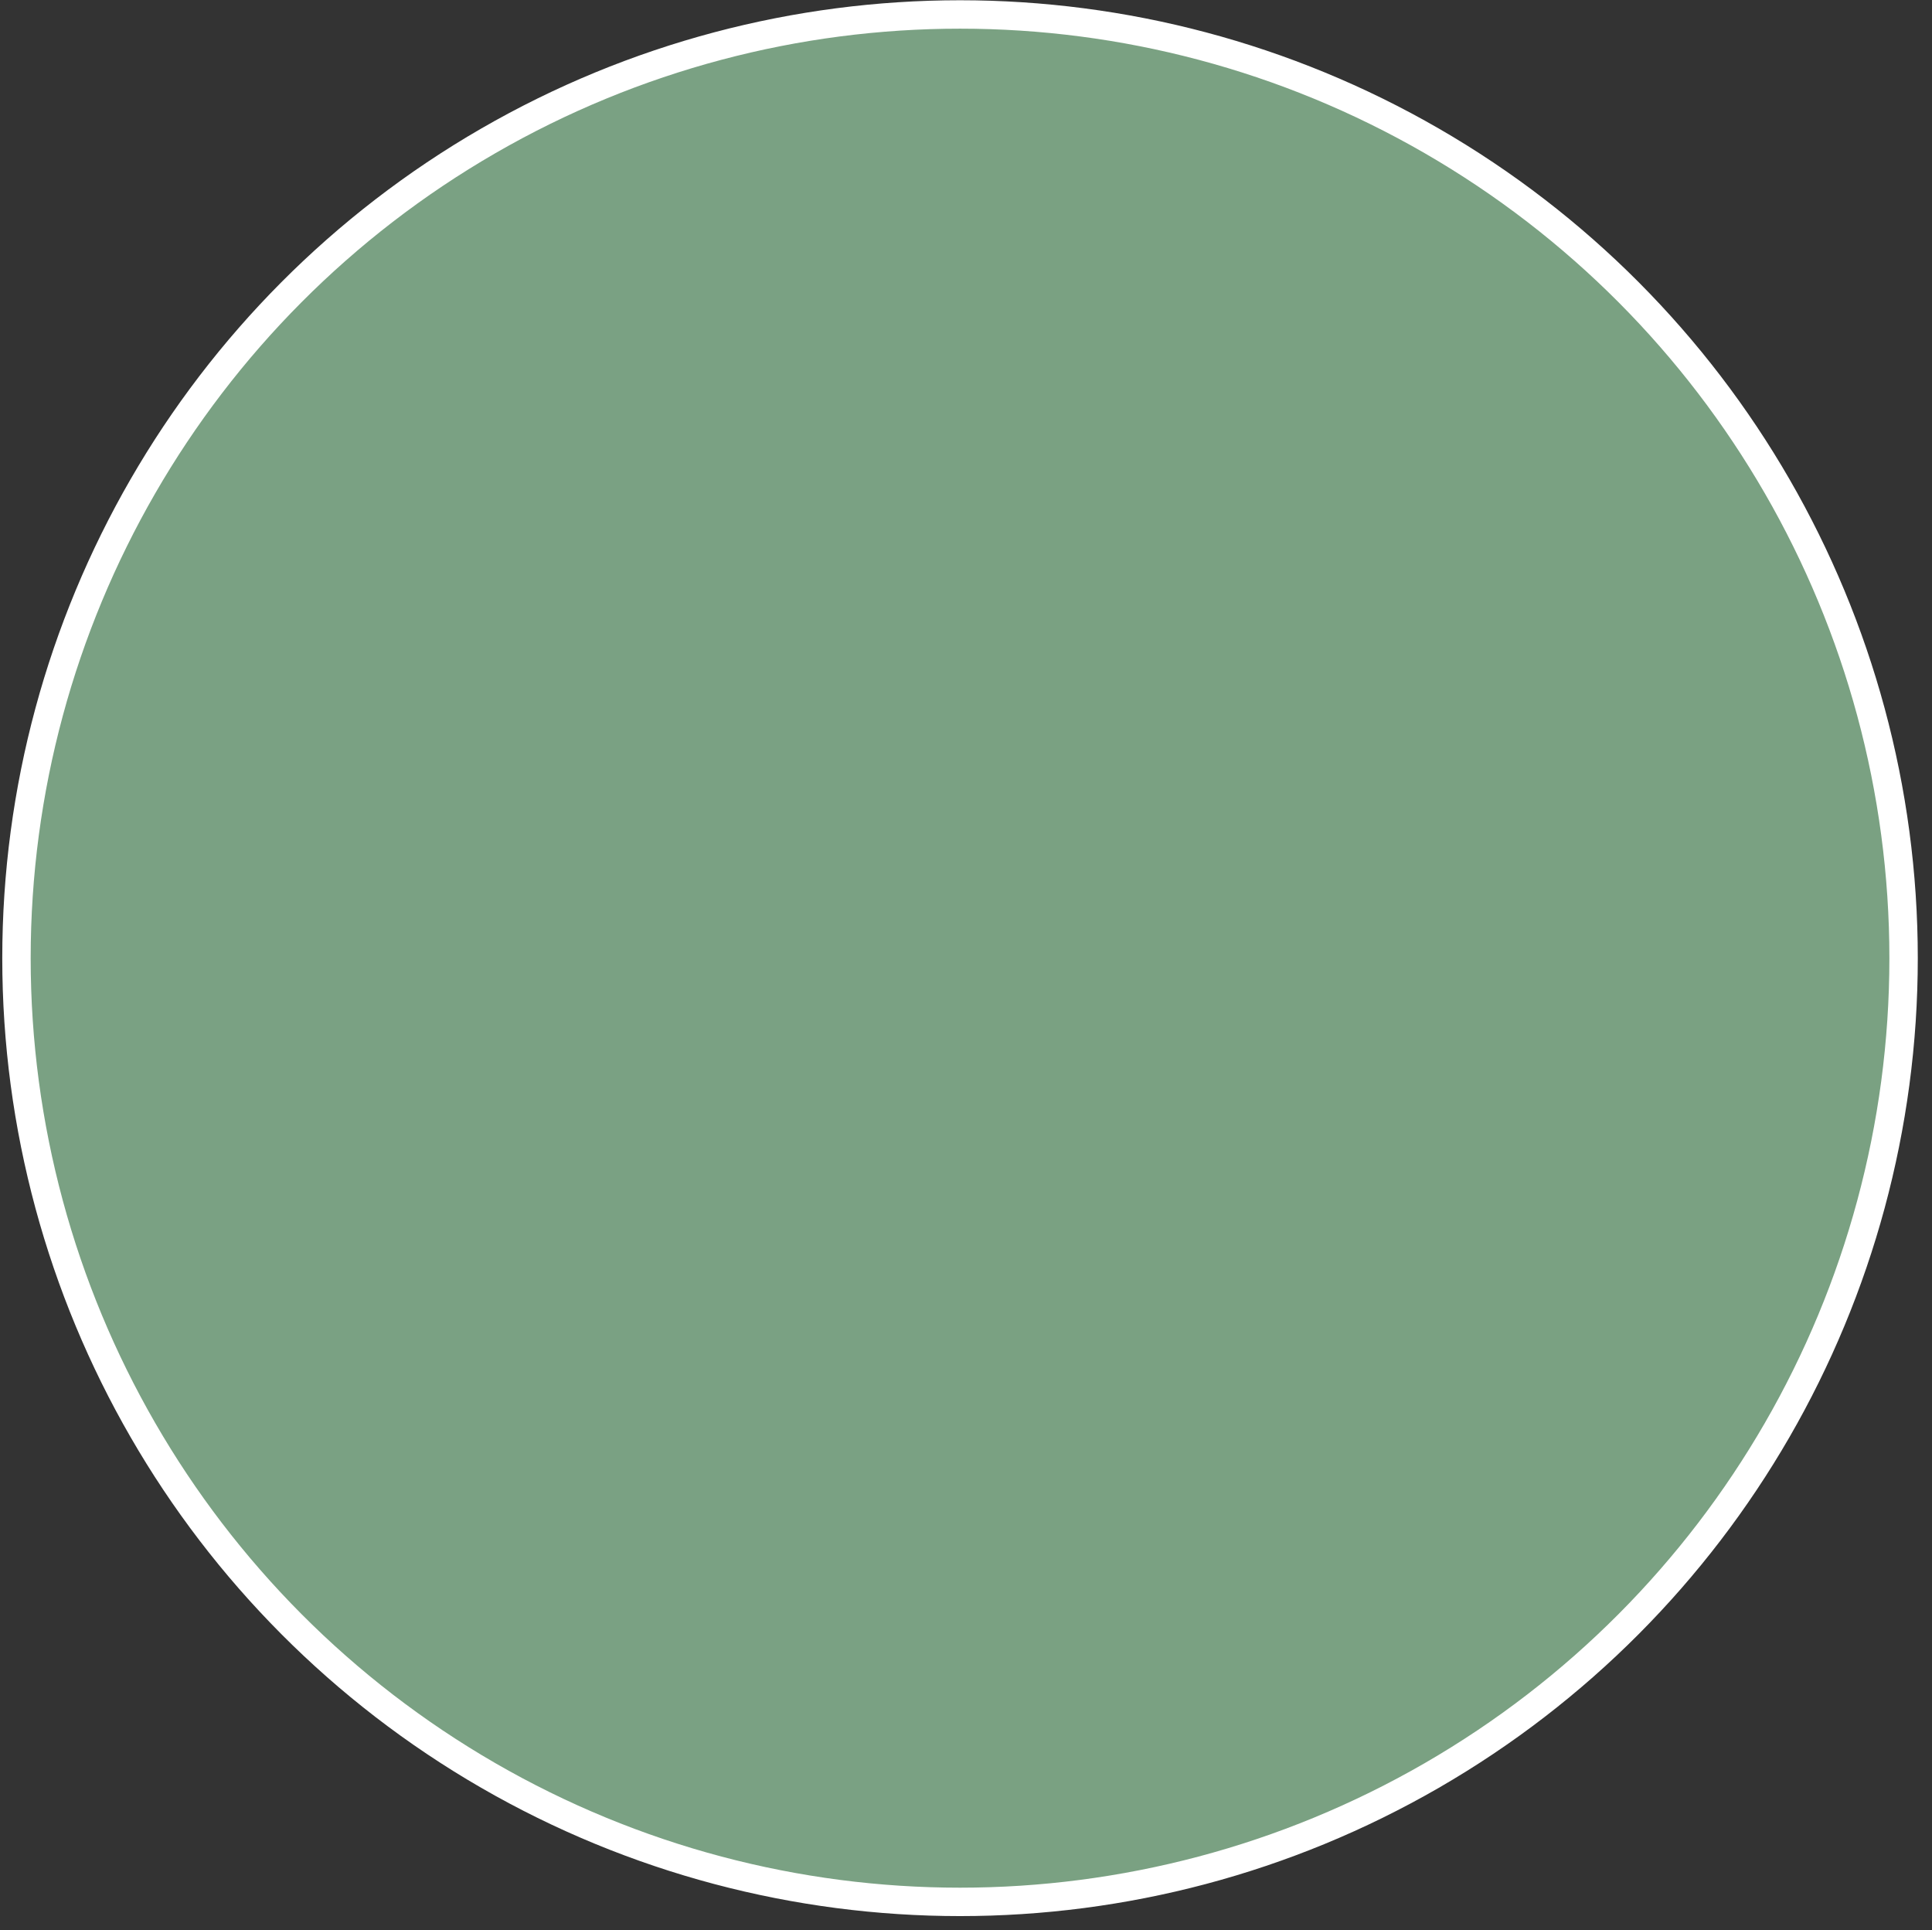 <?xml version="1.0" encoding="utf-8"?>
<!-- Generator: Adobe Illustrator 17.0.0, SVG Export Plug-In . SVG Version: 6.00 Build 0)  -->
<!DOCTYPE svg PUBLIC "-//W3C//DTD SVG 1.1//EN" "http://www.w3.org/Graphics/SVG/1.1/DTD/svg11.dtd">
<svg version="1.1" id="Ebene_1" xmlns="http://www.w3.org/2000/svg" xmlns:xlink="http://www.w3.org/1999/xlink" x="0px" y="0px"
	 width="408.072px" height="407.646px" viewBox="-3.479 -3.055 408.072 407.646"
	 enable-background="new -3.479 -3.055 408.072 407.646" xml:space="preserve">
<rect x="-3.479" y="-3.055" width="408.072" height="407.646" fill="#333333" stroke="none"/>
<linearGradient id="SVGID_1_" gradientUnits="userSpaceOnUse" x1="-0.08" y1="637.274" x2="398.512" y2="637.274" gradientTransform="matrix(1 0 0 1 0.08 -437.979)">
	<stop  offset="0" style="stop-color:#7AA183"/>
	<stop  offset="1" style="stop-color:#7AA182"/>
</linearGradient>
<circle fill="url(#SVGID_1_)" stroke="#FFFFFF" stroke-width="6" stroke-miterlimit="10" cx="199.296" cy="199.295" r="199.296"/>
</svg>
